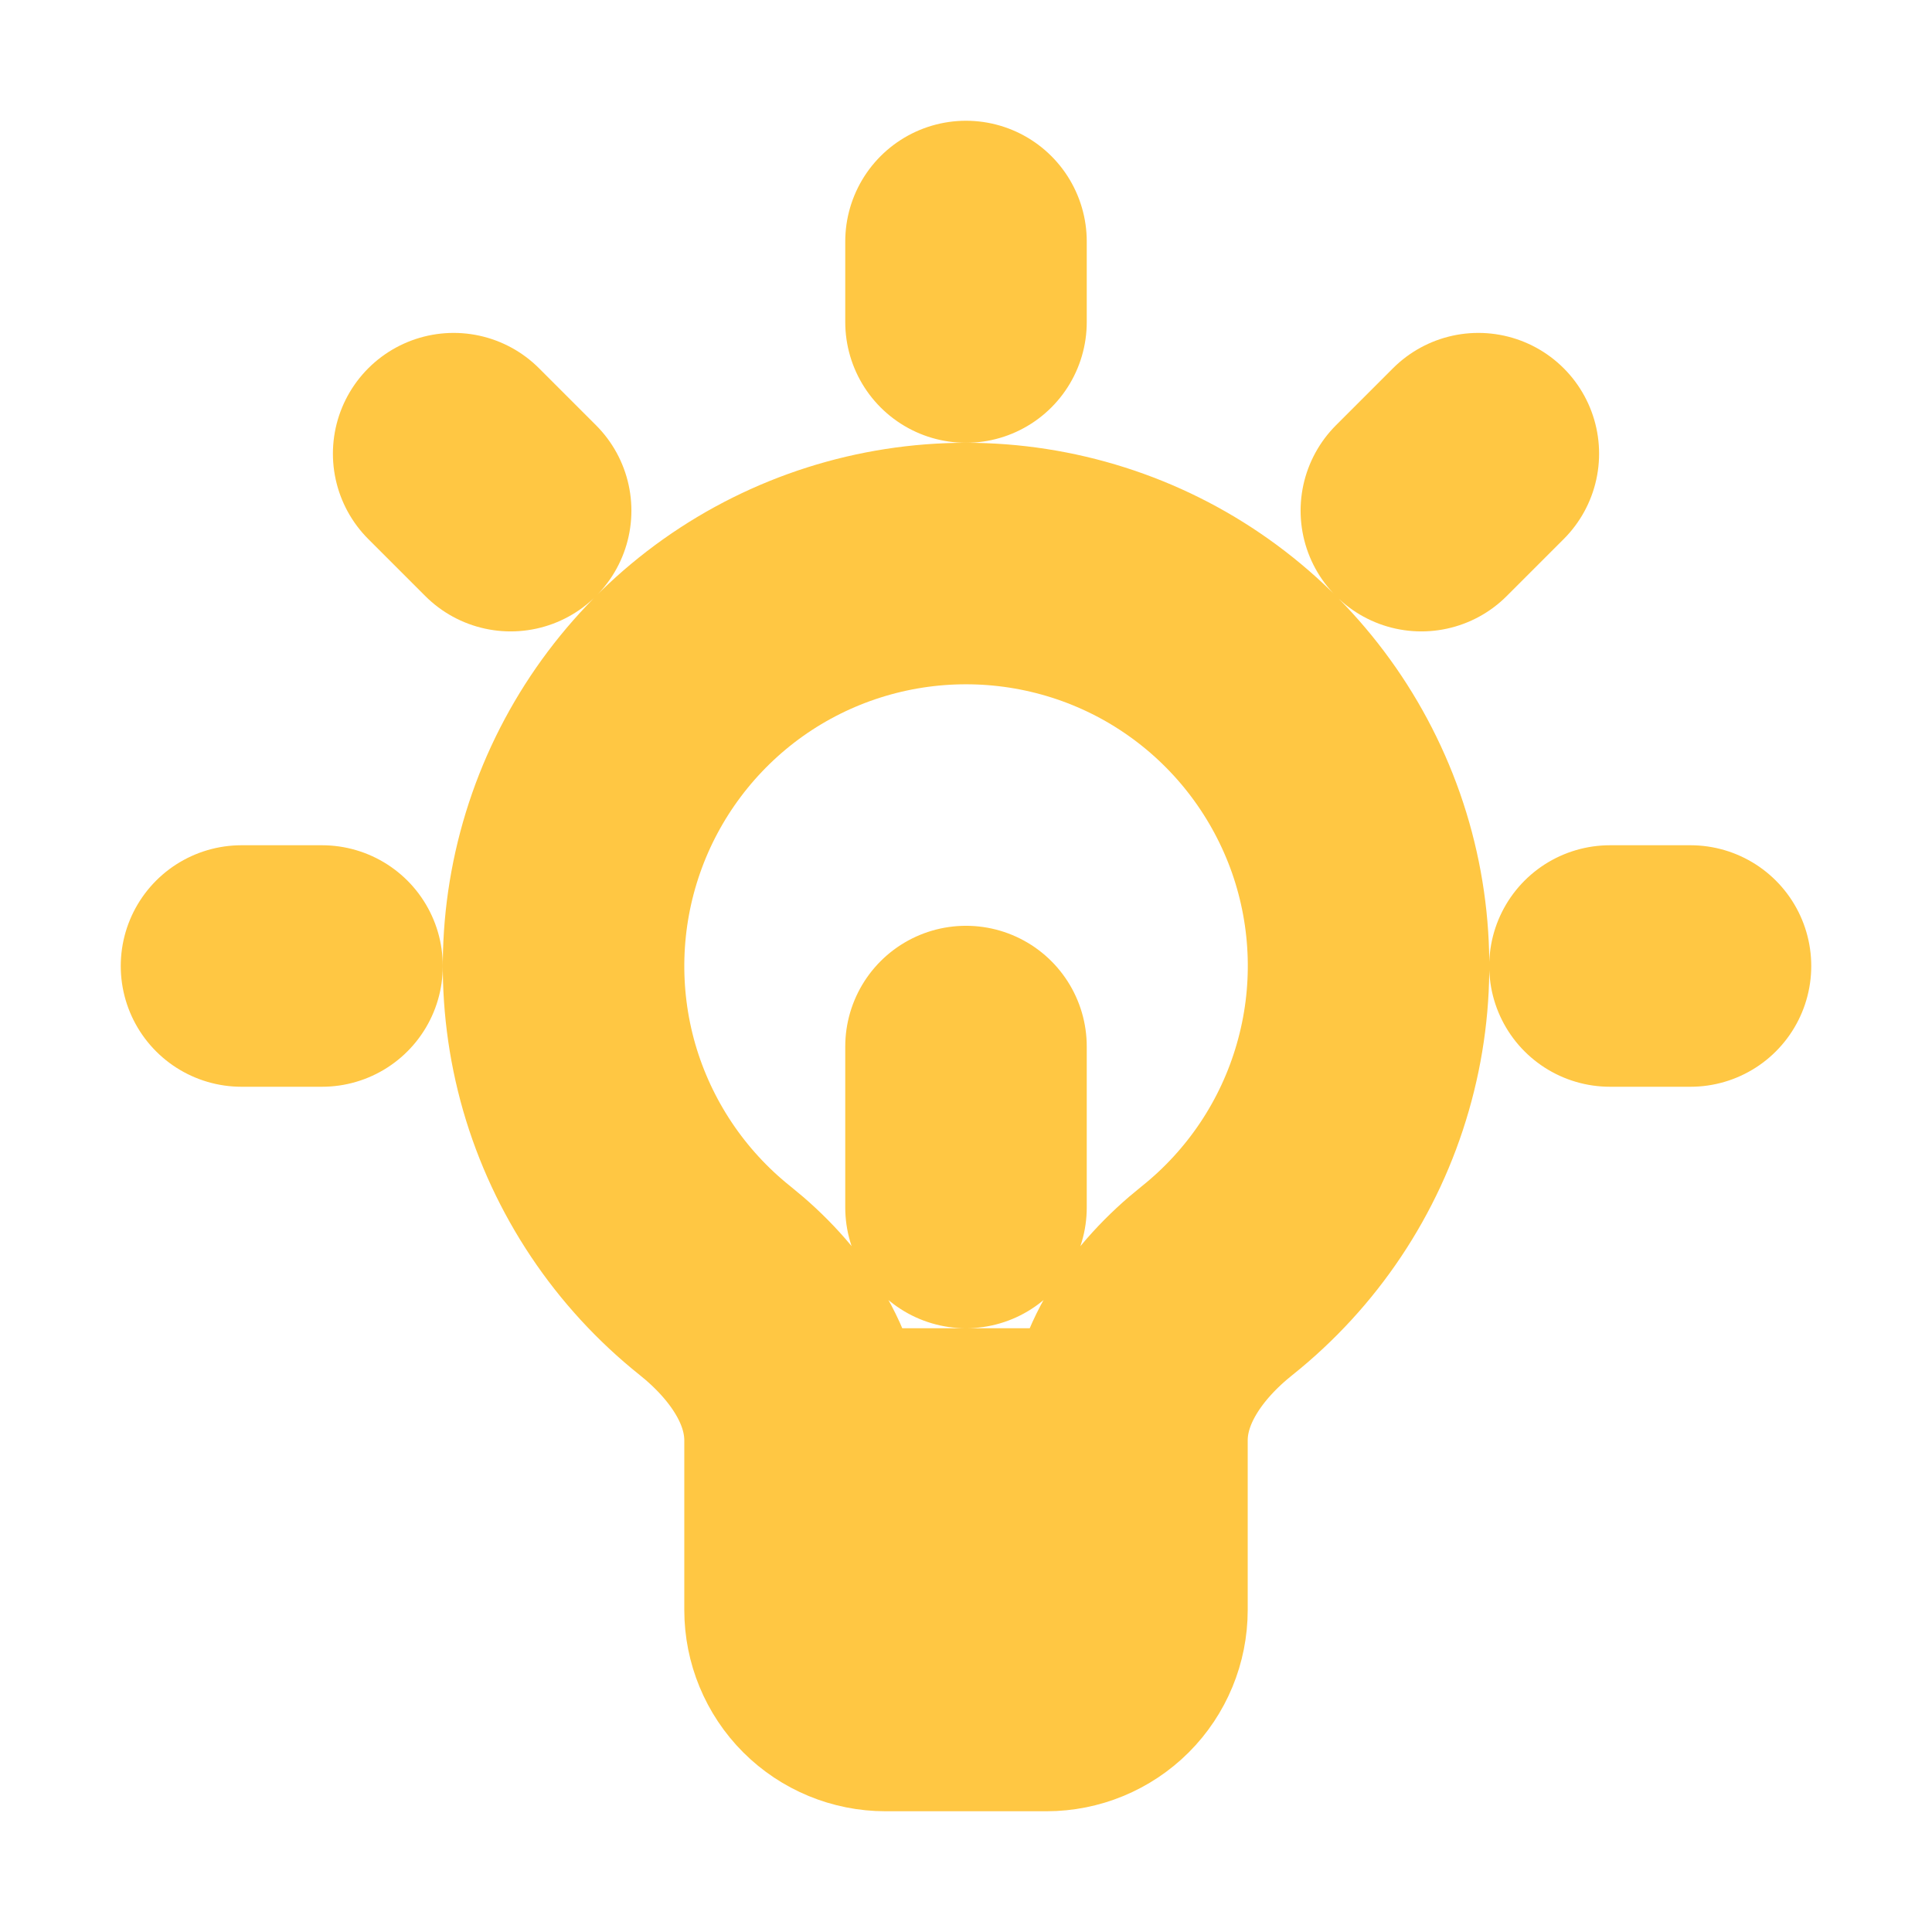 <svg width="16" height="16" viewBox="0 0 16 16" fill="none" xmlns="http://www.w3.org/2000/svg">
<path d="M6.667 12V11.929C6.667 11.399 6.336 10.937 5.922 10.606C5.382 10.175 4.989 9.587 4.797 8.923C4.606 8.259 4.626 7.551 4.854 6.899C5.082 6.247 5.508 5.681 6.071 5.281C6.635 4.881 7.309 4.667 8 4.667C8.691 4.667 9.366 4.881 9.929 5.281C10.493 5.681 10.918 6.247 11.147 6.899C11.375 7.551 11.395 8.259 11.203 8.923C11.012 9.587 10.619 10.175 10.079 10.606C9.664 10.937 9.333 11.399 9.333 11.929V12M6.667 12V13.333C6.667 13.51 6.737 13.68 6.862 13.805C6.987 13.93 7.157 14 7.333 14H8.667C8.843 14 9.013 13.93 9.138 13.805C9.263 13.68 9.333 13.51 9.333 13.333V12M6.667 12H9.333M13.333 8H14M2.667 8H2M8 2.667V2M11.771 4.229L12.243 3.757M4.229 4.229L3.757 3.757M8 10V8.667" stroke="#FFC743" stroke-width="2" stroke-linecap="round" stroke-linejoin="round"/>
</svg>
